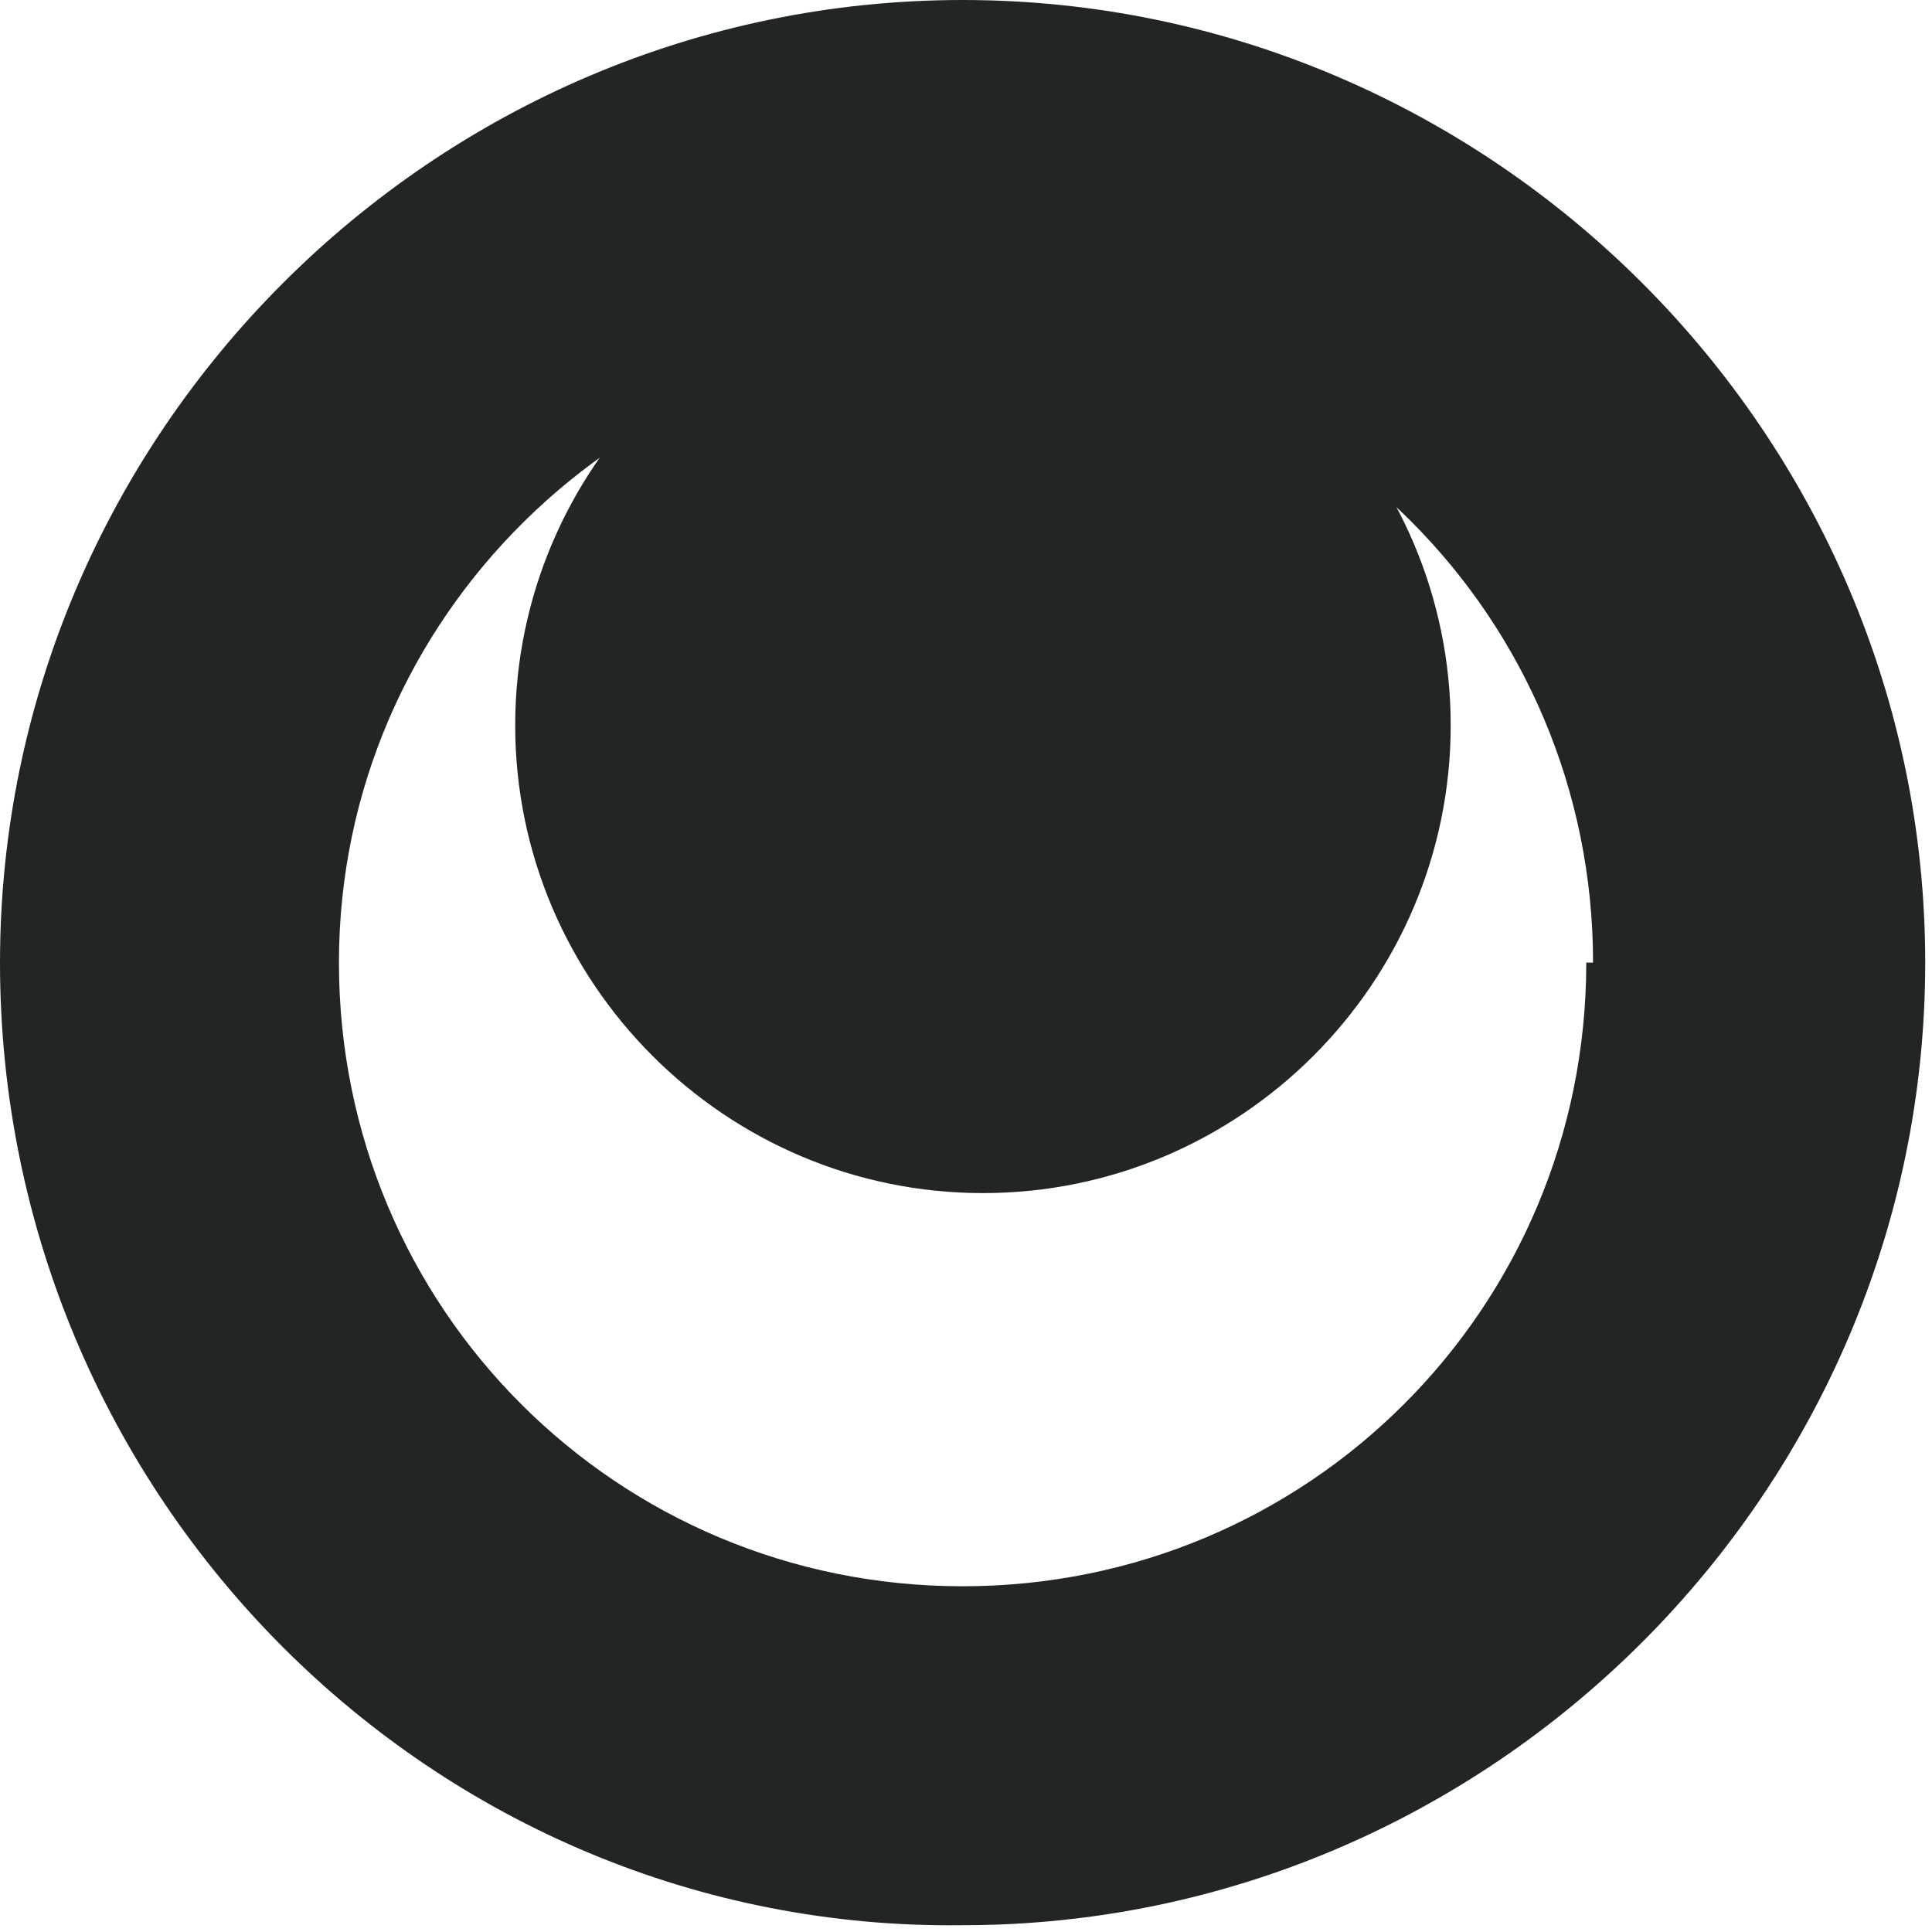 <?xml version="1.0" encoding="UTF-8"?>
<svg id="_レイヤー_1" data-name="レイヤー_1" xmlns="http://www.w3.org/2000/svg" version="1.1" viewBox="0 0 28.5 28.5">
  <!-- Generator: Adobe Illustrator 29.7.1, SVG Export Plug-In . SVG Version: 2.1.1 Build 8)  -->
  <defs>
    <style>
      .st0 {
        fill: #212625;
      }
    </style>
  </defs>
  <g id="_グループ_9315" data-name="グループ_9315">
    <path id="_楕円形_71" data-name="楕円形_71" class="st0" d="M0,14.2C0,6.4,6.4,0,14.2,0s14.2,6.4,14.2,14.2-6.4,14.2-14.2,14.2C6.4,28.5,0,22.1,0,14.2ZM23.5,14.2c0-5.1-4.1-9.2-9.2-9.2S5,9.1,5,14.2s4.1,9.2,9.2,9.2c5.1,0,9.2-4.1,9.2-9.2Z"/>
    <path id="_パス_25698" data-name="パス_25698" class="st0" d="M14.5,3.8c3.8,0,6.9,3.1,6.9,6.9s-3.1,6.9-6.9,6.9-6.9-3.1-6.9-6.9h0c0-3.8,3.1-6.9,6.9-6.9"/>
  </g>
</svg>